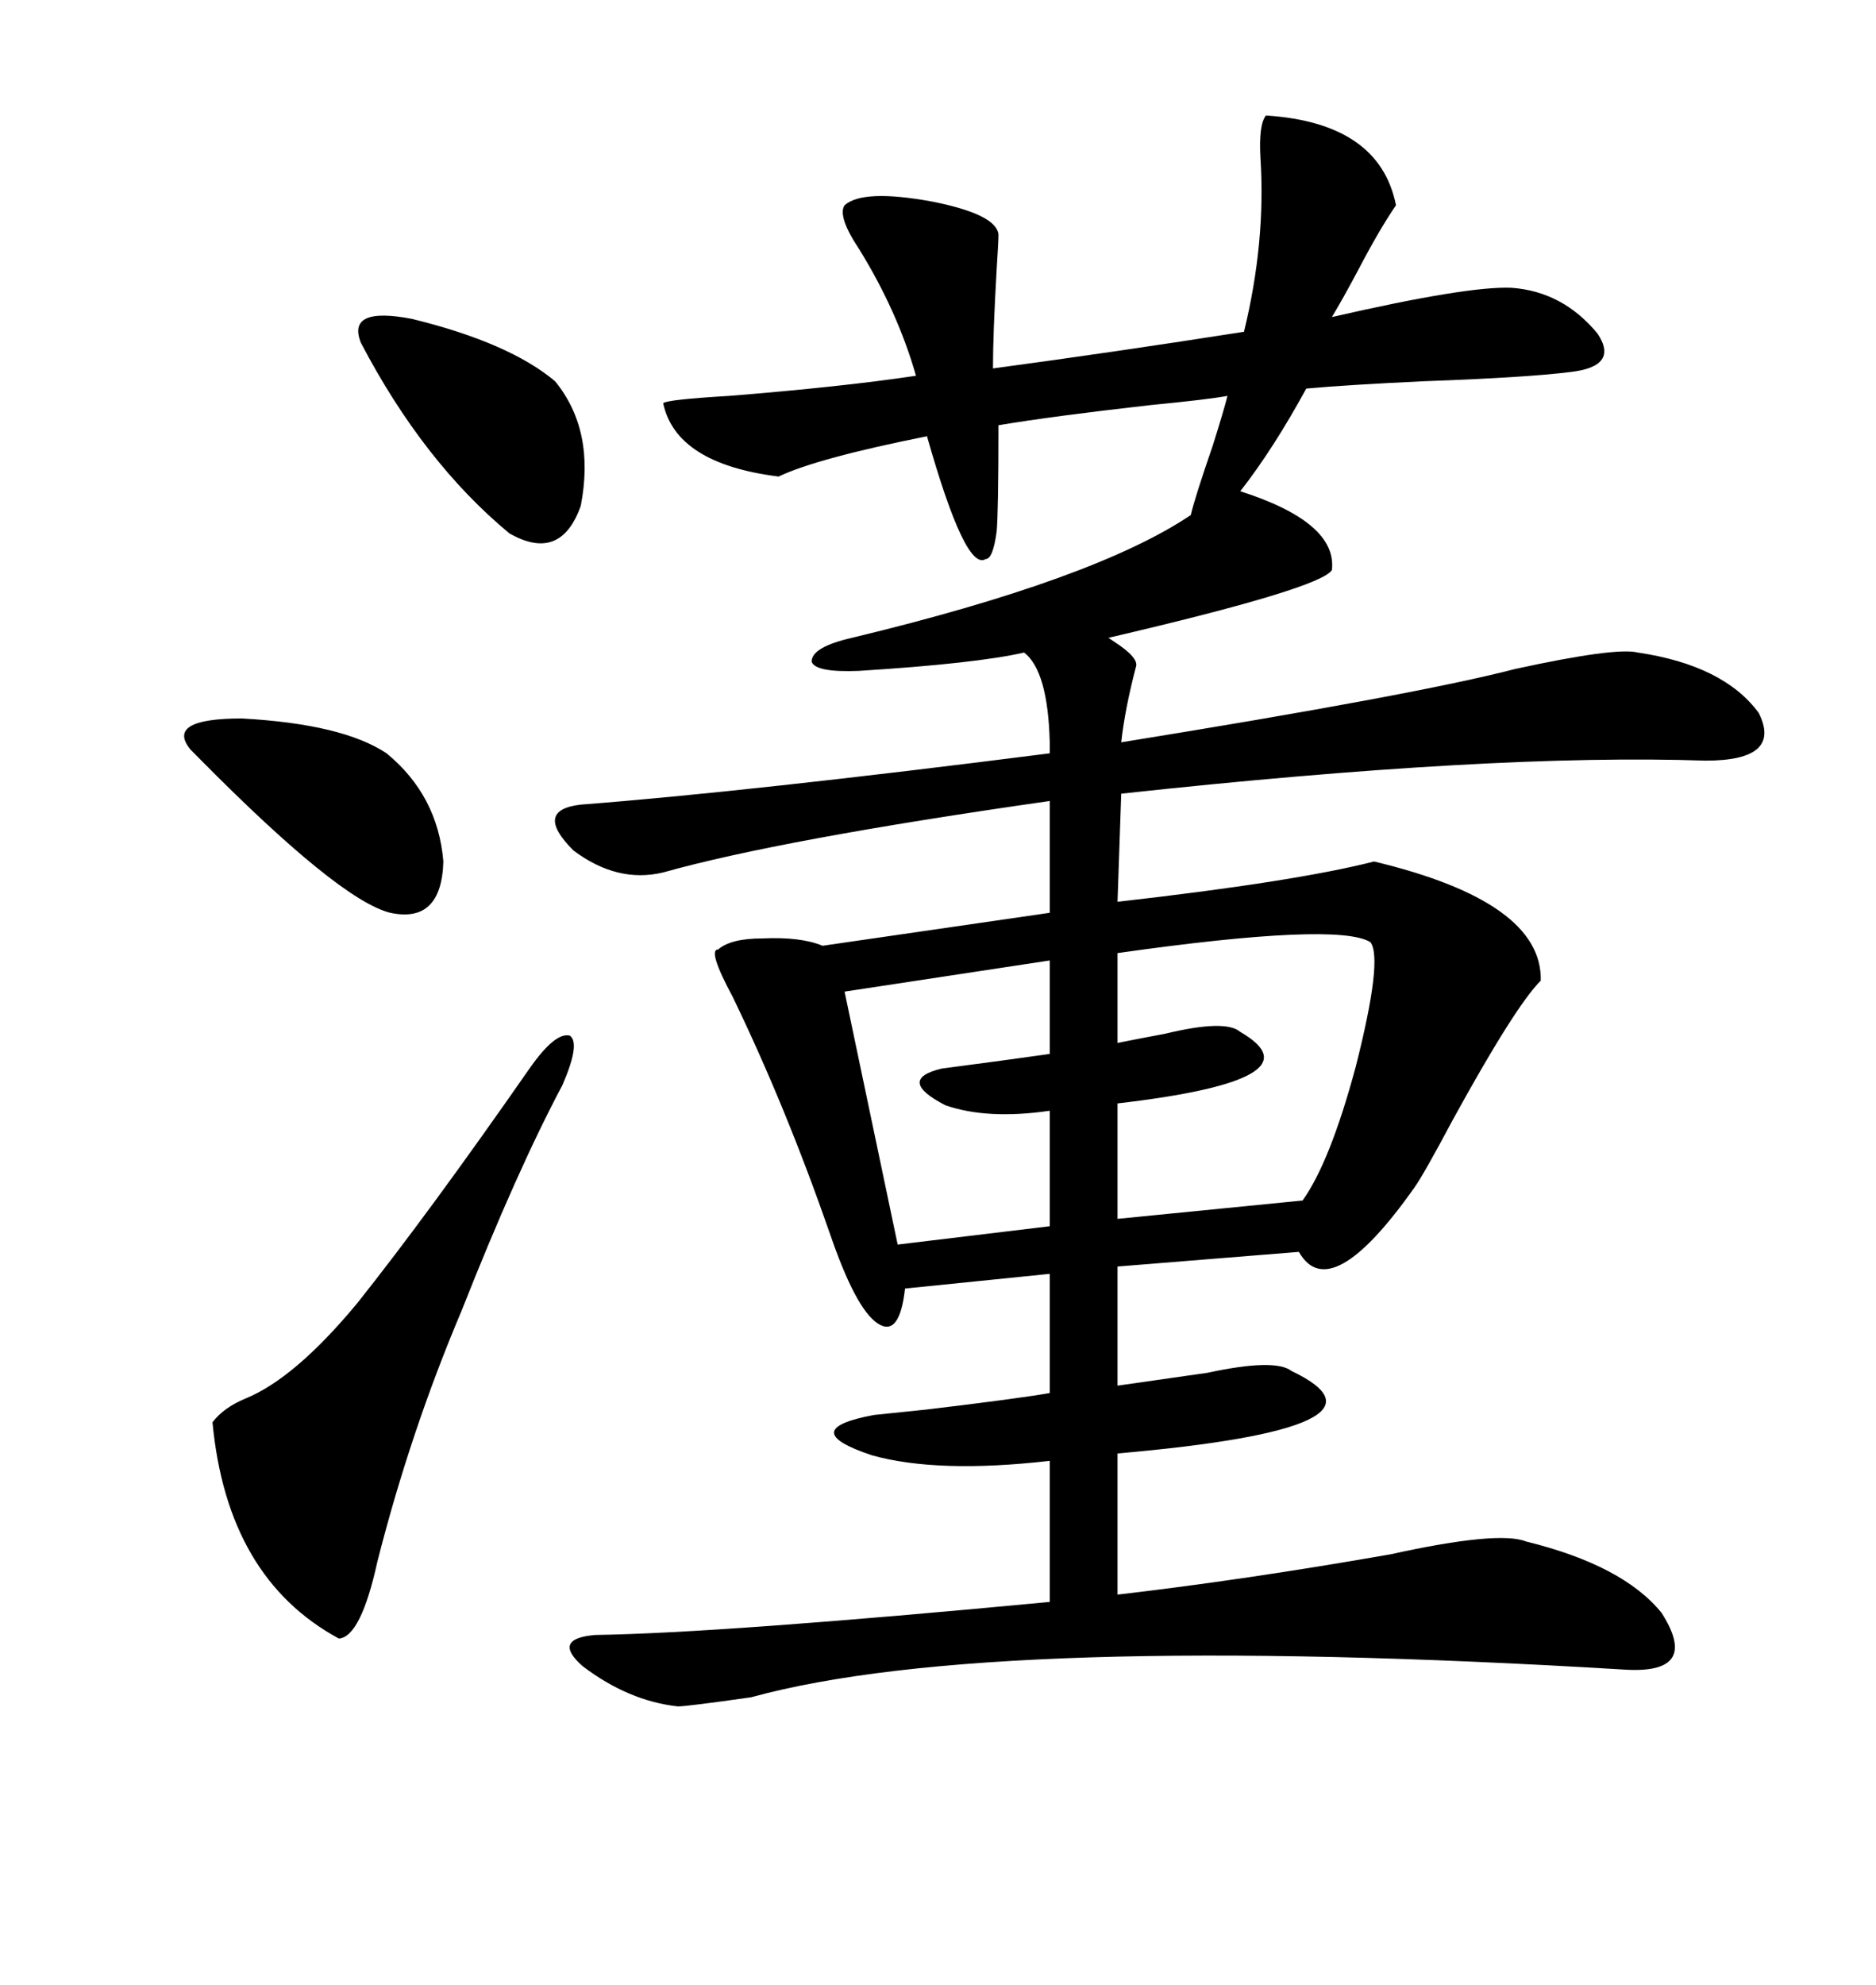 <svg xmlns="http://www.w3.org/2000/svg" xmlns:xlink="http://www.w3.org/1999/xlink" width="300" height="317.285"><path d="M190.43 82.32L190.43 82.32Q191.02 79.69 193.95 71.19L193.95 71.19Q195.70 65.63 196.29 63.28L196.29 63.28Q193.07 63.87 183.98 64.75L183.98 64.75Q168.46 66.50 159.67 67.97L159.67 67.97Q159.67 81.74 159.38 84.96L159.38 84.96Q158.79 89.36 157.62 89.36L157.62 89.36Q154.39 91.41 148.24 69.73L148.24 69.73Q130.66 73.24 124.51 76.17L124.51 76.17Q108.11 74.12 106.05 64.45L106.05 64.45Q106.64 63.87 116.60 63.28L116.60 63.28Q134.77 61.82 146.48 60.06L146.48 60.06Q143.55 49.80 137.40 39.84L137.40 39.84Q133.89 34.57 135.06 32.81L135.06 32.81Q137.99 30.18 149.12 32.23L149.12 32.23Q159.38 34.28 159.67 37.50L159.67 37.50Q159.67 38.67 159.38 43.07L159.38 43.07Q158.79 53.32 158.79 58.89L158.79 58.89Q178.42 56.25 198.93 53.03L198.93 53.03Q202.44 38.67 201.56 25.20L201.56 25.20Q201.27 19.92 202.44 18.46L202.44 18.46Q220.61 19.63 223.24 32.81L223.24 32.81Q220.61 36.62 217.09 43.36L217.09 43.36Q214.75 47.75 212.99 50.68L212.99 50.68Q234.67 45.70 241.70 46.00L241.70 46.00Q249.90 46.58 255.47 53.32L255.47 53.32Q258.98 58.59 251.07 59.47L251.07 59.47Q244.04 60.35 227.64 60.94L227.64 60.94Q215.33 61.52 208.89 62.11L208.89 62.11Q203.61 71.78 198.34 78.52L198.34 78.52Q213.87 83.50 212.99 91.11L212.99 91.11Q211.23 94.04 177.25 101.95L177.25 101.95Q177.25 101.95 178.13 102.54L178.13 102.54Q182.23 105.18 181.64 106.64L181.64 106.64Q179.88 113.38 179.30 118.65L179.30 118.65Q226.46 111.04 242.29 106.93L242.29 106.93Q258.40 103.42 261.91 104.30L261.91 104.30Q275.68 106.35 281.25 113.96L281.25 113.96Q285.06 121.58 272.75 121.58L272.75 121.58Q238.77 120.41 179.30 126.86L179.30 126.86L178.71 144.14Q207.13 140.92 219.73 137.70L219.73 137.70Q246.68 144.14 246.39 156.74L246.39 156.74Q242.29 160.84 232.32 179.00L232.32 179.00Q227.64 187.79 226.17 189.84L226.17 189.84Q212.70 208.89 207.71 200.10L207.71 200.10L178.71 202.44L178.71 221.48Q184.86 220.61 193.07 219.43L193.07 219.43Q203.91 217.09 206.54 219.14L206.54 219.14Q225.59 228.22 178.71 232.32L178.71 232.32L178.71 254.88Q198.93 252.54 222.36 248.44L222.36 248.44Q239.65 244.63 244.04 246.39L244.04 246.39Q259.57 250.20 265.72 257.81L265.72 257.81Q271.88 267.48 260.16 266.89L260.16 266.89Q158.50 260.74 120.12 271.29L120.12 271.29Q109.86 272.75 108.40 272.75L108.40 272.75Q100.49 271.88 93.16 266.31L93.16 266.31Q88.18 261.91 95.21 261.33L95.21 261.33Q115.14 261.04 167.87 256.05L167.87 256.05L167.87 233.50Q150 235.55 139.45 232.62L139.45 232.62Q127.15 228.52 139.75 226.17L139.75 226.17Q142.38 225.88 148.24 225.29L148.24 225.29Q162.89 223.54 167.87 222.66L167.87 222.66L167.87 203.61L144.73 205.96Q143.85 213.87 140.33 211.52L140.33 211.52Q136.82 209.18 132.71 197.17L132.71 197.17Q125.68 176.95 117.19 159.38L117.19 159.38Q113.09 151.76 114.84 151.76L114.84 151.76Q116.89 150 121.88 150L121.88 150Q128.03 149.71 131.54 151.17L131.54 151.17L167.87 145.90L167.87 128.03Q124.80 134.18 106.05 139.45L106.05 139.45Q98.73 141.21 91.70 135.94L91.70 135.94Q85.25 129.49 92.87 128.61L92.87 128.61Q119.53 126.56 167.87 120.41L167.87 120.41Q167.87 119.82 167.87 118.65L167.87 118.65Q167.58 107.23 163.77 104.30L163.77 104.30Q156.15 106.05 137.40 107.23L137.40 107.23Q130.37 107.52 129.79 105.76L129.79 105.76Q129.79 103.42 136.23 101.95L136.23 101.95Q175.20 92.58 190.43 82.32ZM84.67 170.80L84.67 170.80Q88.77 164.94 91.11 165.53L91.11 165.53Q92.87 166.70 89.94 173.44L89.94 173.44Q82.62 187.21 73.83 209.47L73.83 209.47Q65.63 228.81 60.35 249.61L60.35 249.61Q57.71 261.62 54.20 261.91L54.20 261.91Q36.33 252.25 33.98 227.34L33.98 227.34Q35.74 225 39.26 223.54L39.26 223.54Q47.17 220.31 57.13 208.30L57.13 208.30Q68.55 193.95 84.67 170.80ZM178.71 152.34L178.71 152.34L178.71 166.70Q181.64 166.11 186.33 165.23L186.33 165.23Q196.00 162.89 198.34 164.94L198.34 164.94Q211.52 172.56 178.71 176.37L178.71 176.37L178.71 194.82L208.30 191.89Q212.70 185.74 216.80 170.51L216.80 170.51Q221.19 153.22 219.14 150.59L219.14 150.59Q213.87 147.36 178.71 152.34ZM167.87 168.46L167.87 153.52L135.06 158.50L143.55 198.93L167.87 196.00L167.87 177.54Q157.91 179.00 151.17 176.66L151.17 176.66Q143.26 172.56 150.59 170.80L150.59 170.80Q161.72 169.34 167.87 168.46L167.87 168.46ZM57.71 54.79L57.71 54.79Q55.37 48.93 65.92 50.98L65.92 50.98Q81.45 54.79 88.77 60.94L88.77 60.94Q95.21 68.85 92.87 80.86L92.87 80.86Q89.65 89.94 81.45 85.25L81.45 85.25Q67.68 73.83 57.71 54.79ZM30.47 119.82L30.47 119.82Q26.37 114.84 38.67 114.84L38.67 114.84Q54.79 115.72 61.82 120.41L61.82 120.41Q70.02 127.15 70.90 137.70L70.90 137.70Q70.61 147.66 62.40 145.90L62.40 145.90Q54.20 143.85 31.64 121.00L31.64 121.00Q30.76 120.12 30.47 119.82Z"/></svg>
